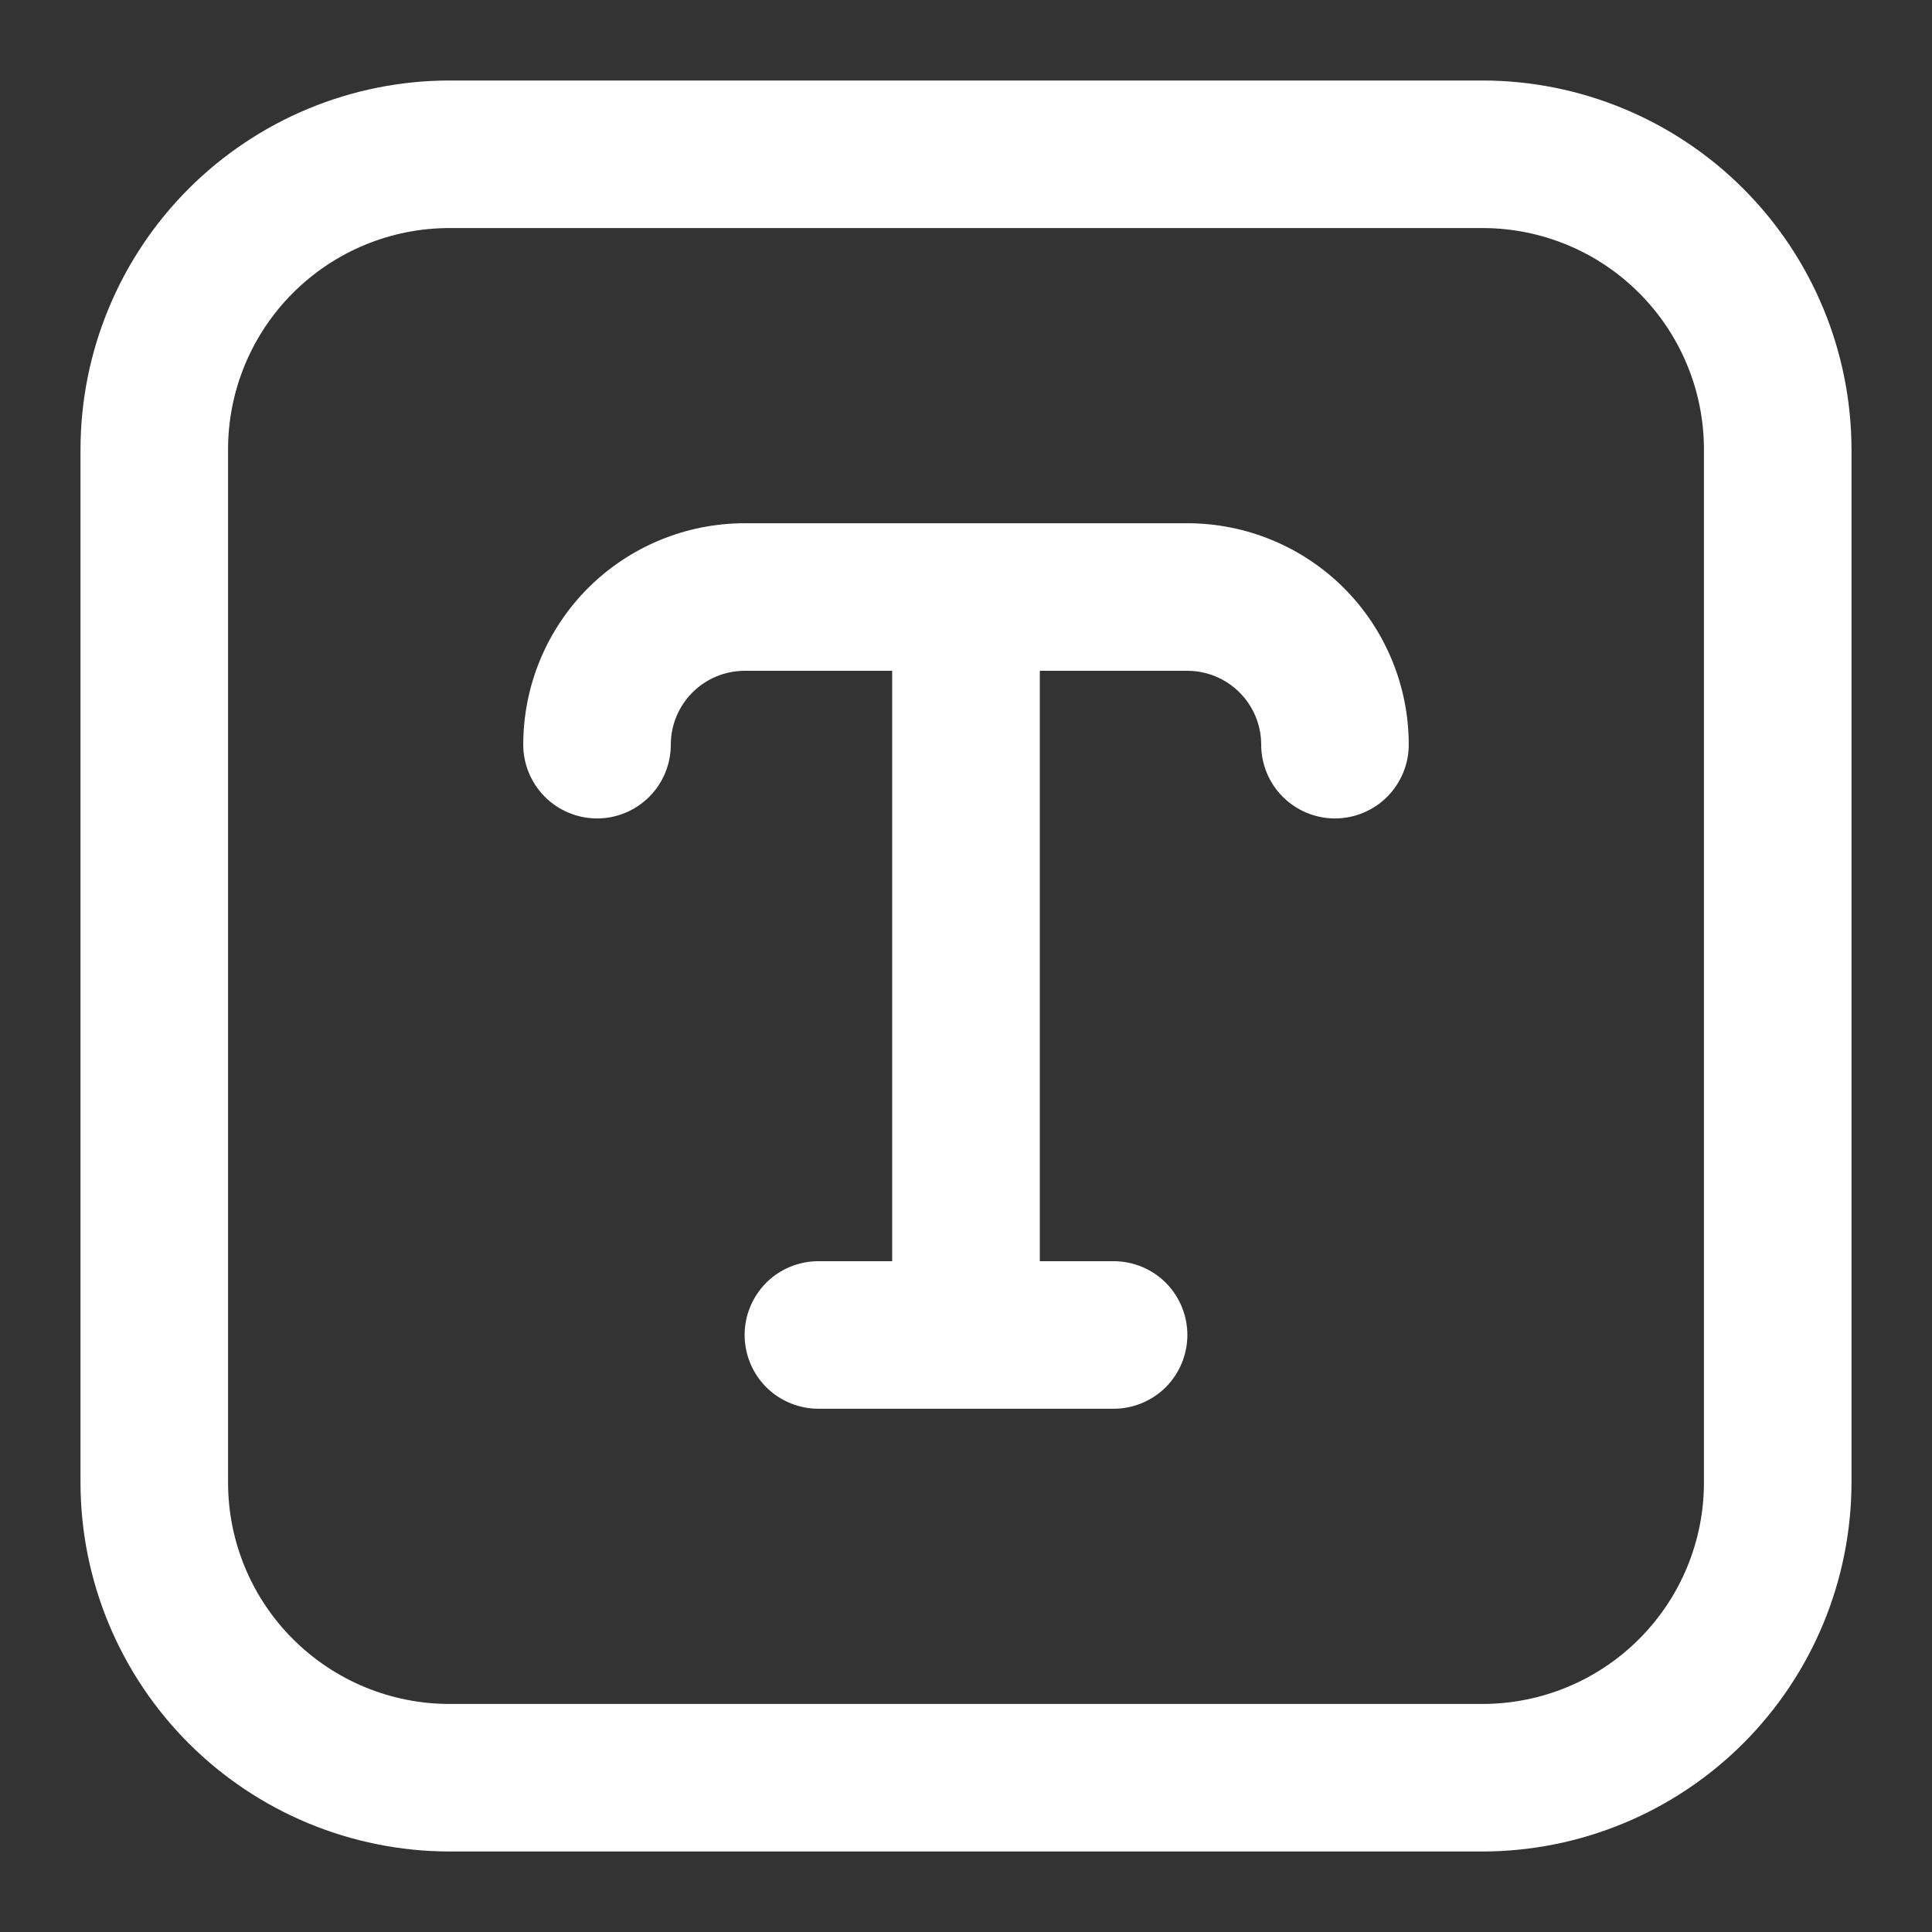<svg width="24" height="24" viewBox="0 0 24 24" fill="none" xmlns="http://www.w3.org/2000/svg">
<rect x="0" y="0" width="24" height="24" fill="#333333" stroke="none"/>
<path d="M18.417 1H5.583C4.368 1.001 3.203 1.485 2.344 2.344C1.485 3.203 1.001 4.368 1 5.583L1 18.417C1.001 19.632 1.485 20.797 2.344 21.656C3.203 22.515 4.368 22.998 5.583 23H18.417C19.632 22.998 20.797 22.515 21.656 21.656C22.515 20.797 22.998 19.632 23 18.417V5.583C22.998 4.368 22.515 3.203 21.656 2.344C20.797 1.485 19.632 1.001 18.417 1ZM21.167 18.417C21.167 19.146 20.877 19.846 20.361 20.361C19.846 20.877 19.146 21.167 18.417 21.167H5.583C4.854 21.167 4.155 20.877 3.639 20.361C3.123 19.846 2.833 19.146 2.833 18.417V5.583C2.833 4.854 3.123 4.155 3.639 3.639C4.155 3.123 4.854 2.833 5.583 2.833H18.417C19.146 2.833 19.846 3.123 20.361 3.639C20.877 4.155 21.167 4.854 21.167 5.583V18.417ZM17.5 9.25C17.5 9.493 17.403 9.726 17.232 9.898C17.06 10.07 16.826 10.167 16.583 10.167C16.34 10.167 16.107 10.07 15.935 9.898C15.763 9.726 15.667 9.493 15.667 9.25C15.667 9.007 15.57 8.774 15.398 8.602C15.226 8.43 14.993 8.333 14.75 8.333H12.917V15.667H13.833C14.076 15.667 14.31 15.763 14.482 15.935C14.653 16.107 14.75 16.34 14.75 16.583C14.75 16.826 14.653 17.06 14.482 17.232C14.31 17.403 14.076 17.5 13.833 17.5H10.167C9.924 17.5 9.69 17.403 9.518 17.232C9.347 17.06 9.25 16.826 9.25 16.583C9.25 16.34 9.347 16.107 9.518 15.935C9.69 15.763 9.924 15.667 10.167 15.667H11.083V8.333H9.25C9.007 8.333 8.774 8.43 8.602 8.602C8.43 8.774 8.333 9.007 8.333 9.25C8.333 9.493 8.237 9.726 8.065 9.898C7.893 10.07 7.66 10.167 7.417 10.167C7.174 10.167 6.94 10.07 6.768 9.898C6.597 9.726 6.5 9.493 6.5 9.25C6.5 8.521 6.79 7.821 7.305 7.305C7.821 6.79 8.521 6.5 9.25 6.5H14.75C15.479 6.5 16.179 6.79 16.695 7.305C17.21 7.821 17.5 8.521 17.5 9.25Z" fill="white"/>
</svg>

